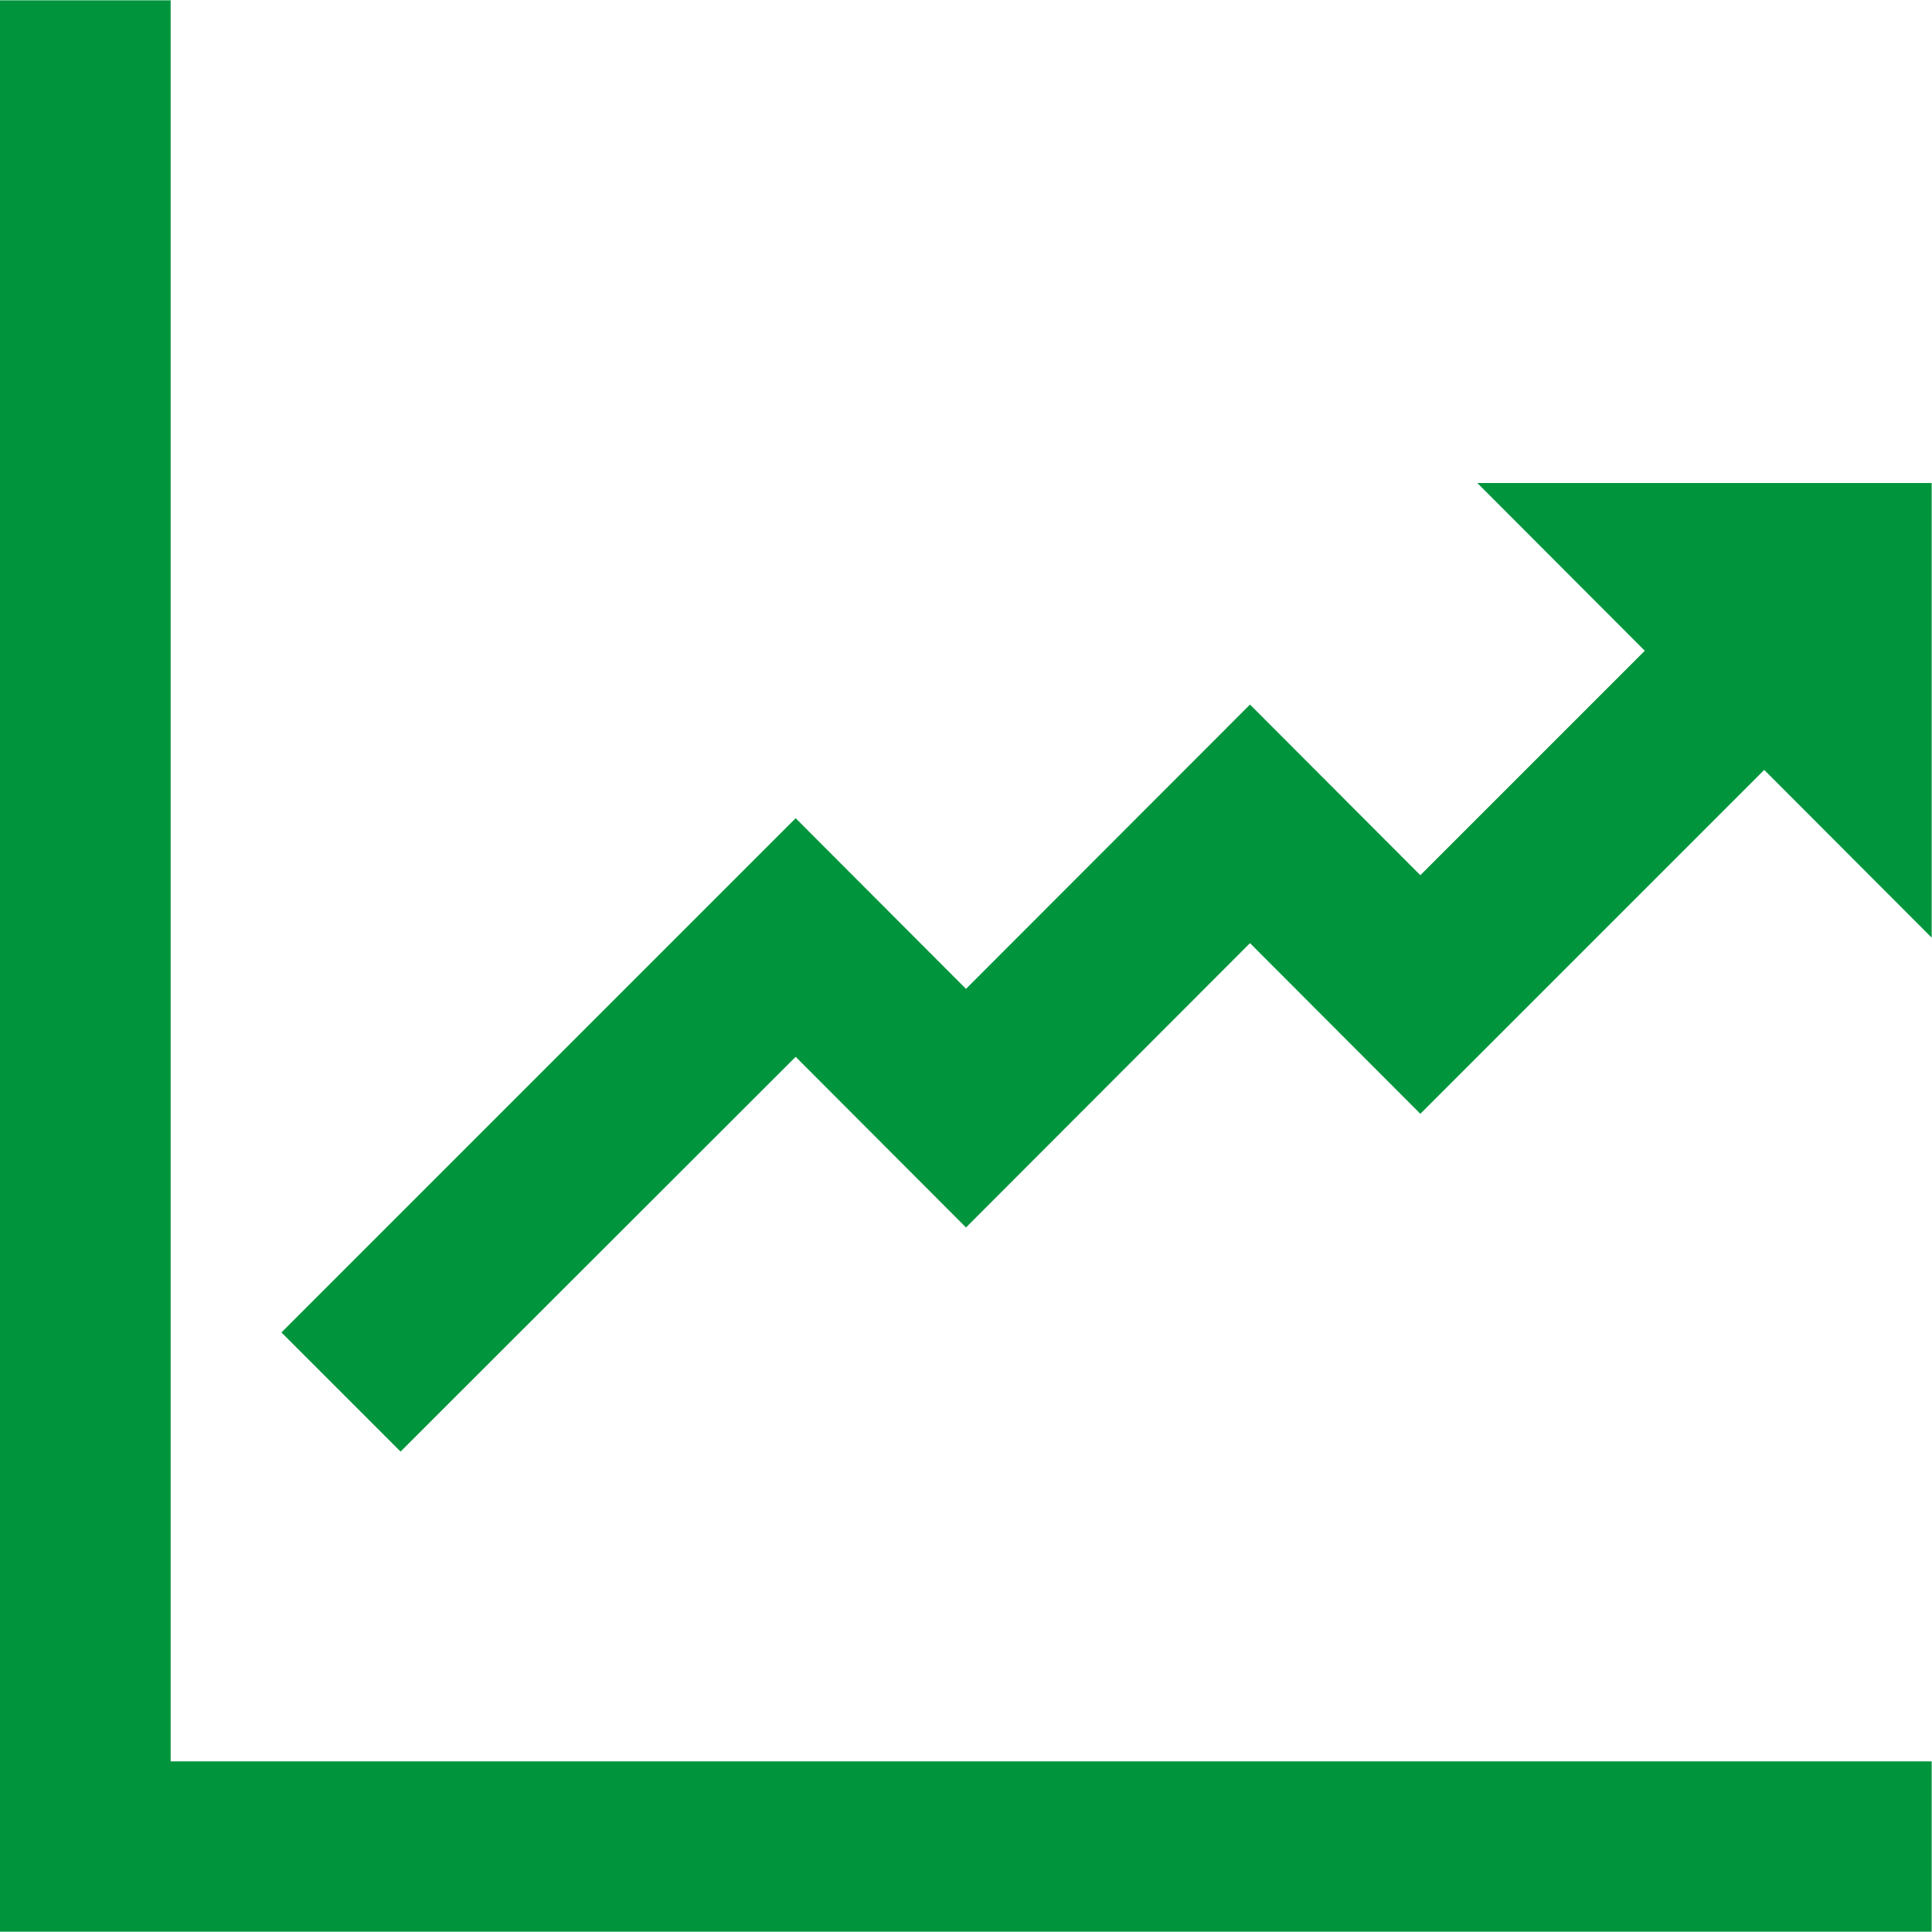 <svg xmlns="http://www.w3.org/2000/svg" width="60" height="60" viewBox="0 0 60 60">
  <defs>
    <style>
      .cls-1 {
        fill: #00953d;
        fill-rule: evenodd;
      }
    </style>
  </defs>
  <path id="ic-3.svg" class="cls-1" d="M1135.88,1964l5.2,5.21-6.97,6.97-5.29-5.3-8.82,8.83-5.29-5.3-15.97,15.97,3.7,3.7,12.27-12.26,5.29,5.3,8.82-8.83,5.29,5.3,10.68-10.68,5.2,5.21V1964h-14.11ZM1090,1949.01v59.98h59.99v-5.29H1095.3v-54.69H1090Z" transform="translate(-1090 -1949)"/>
</svg>
